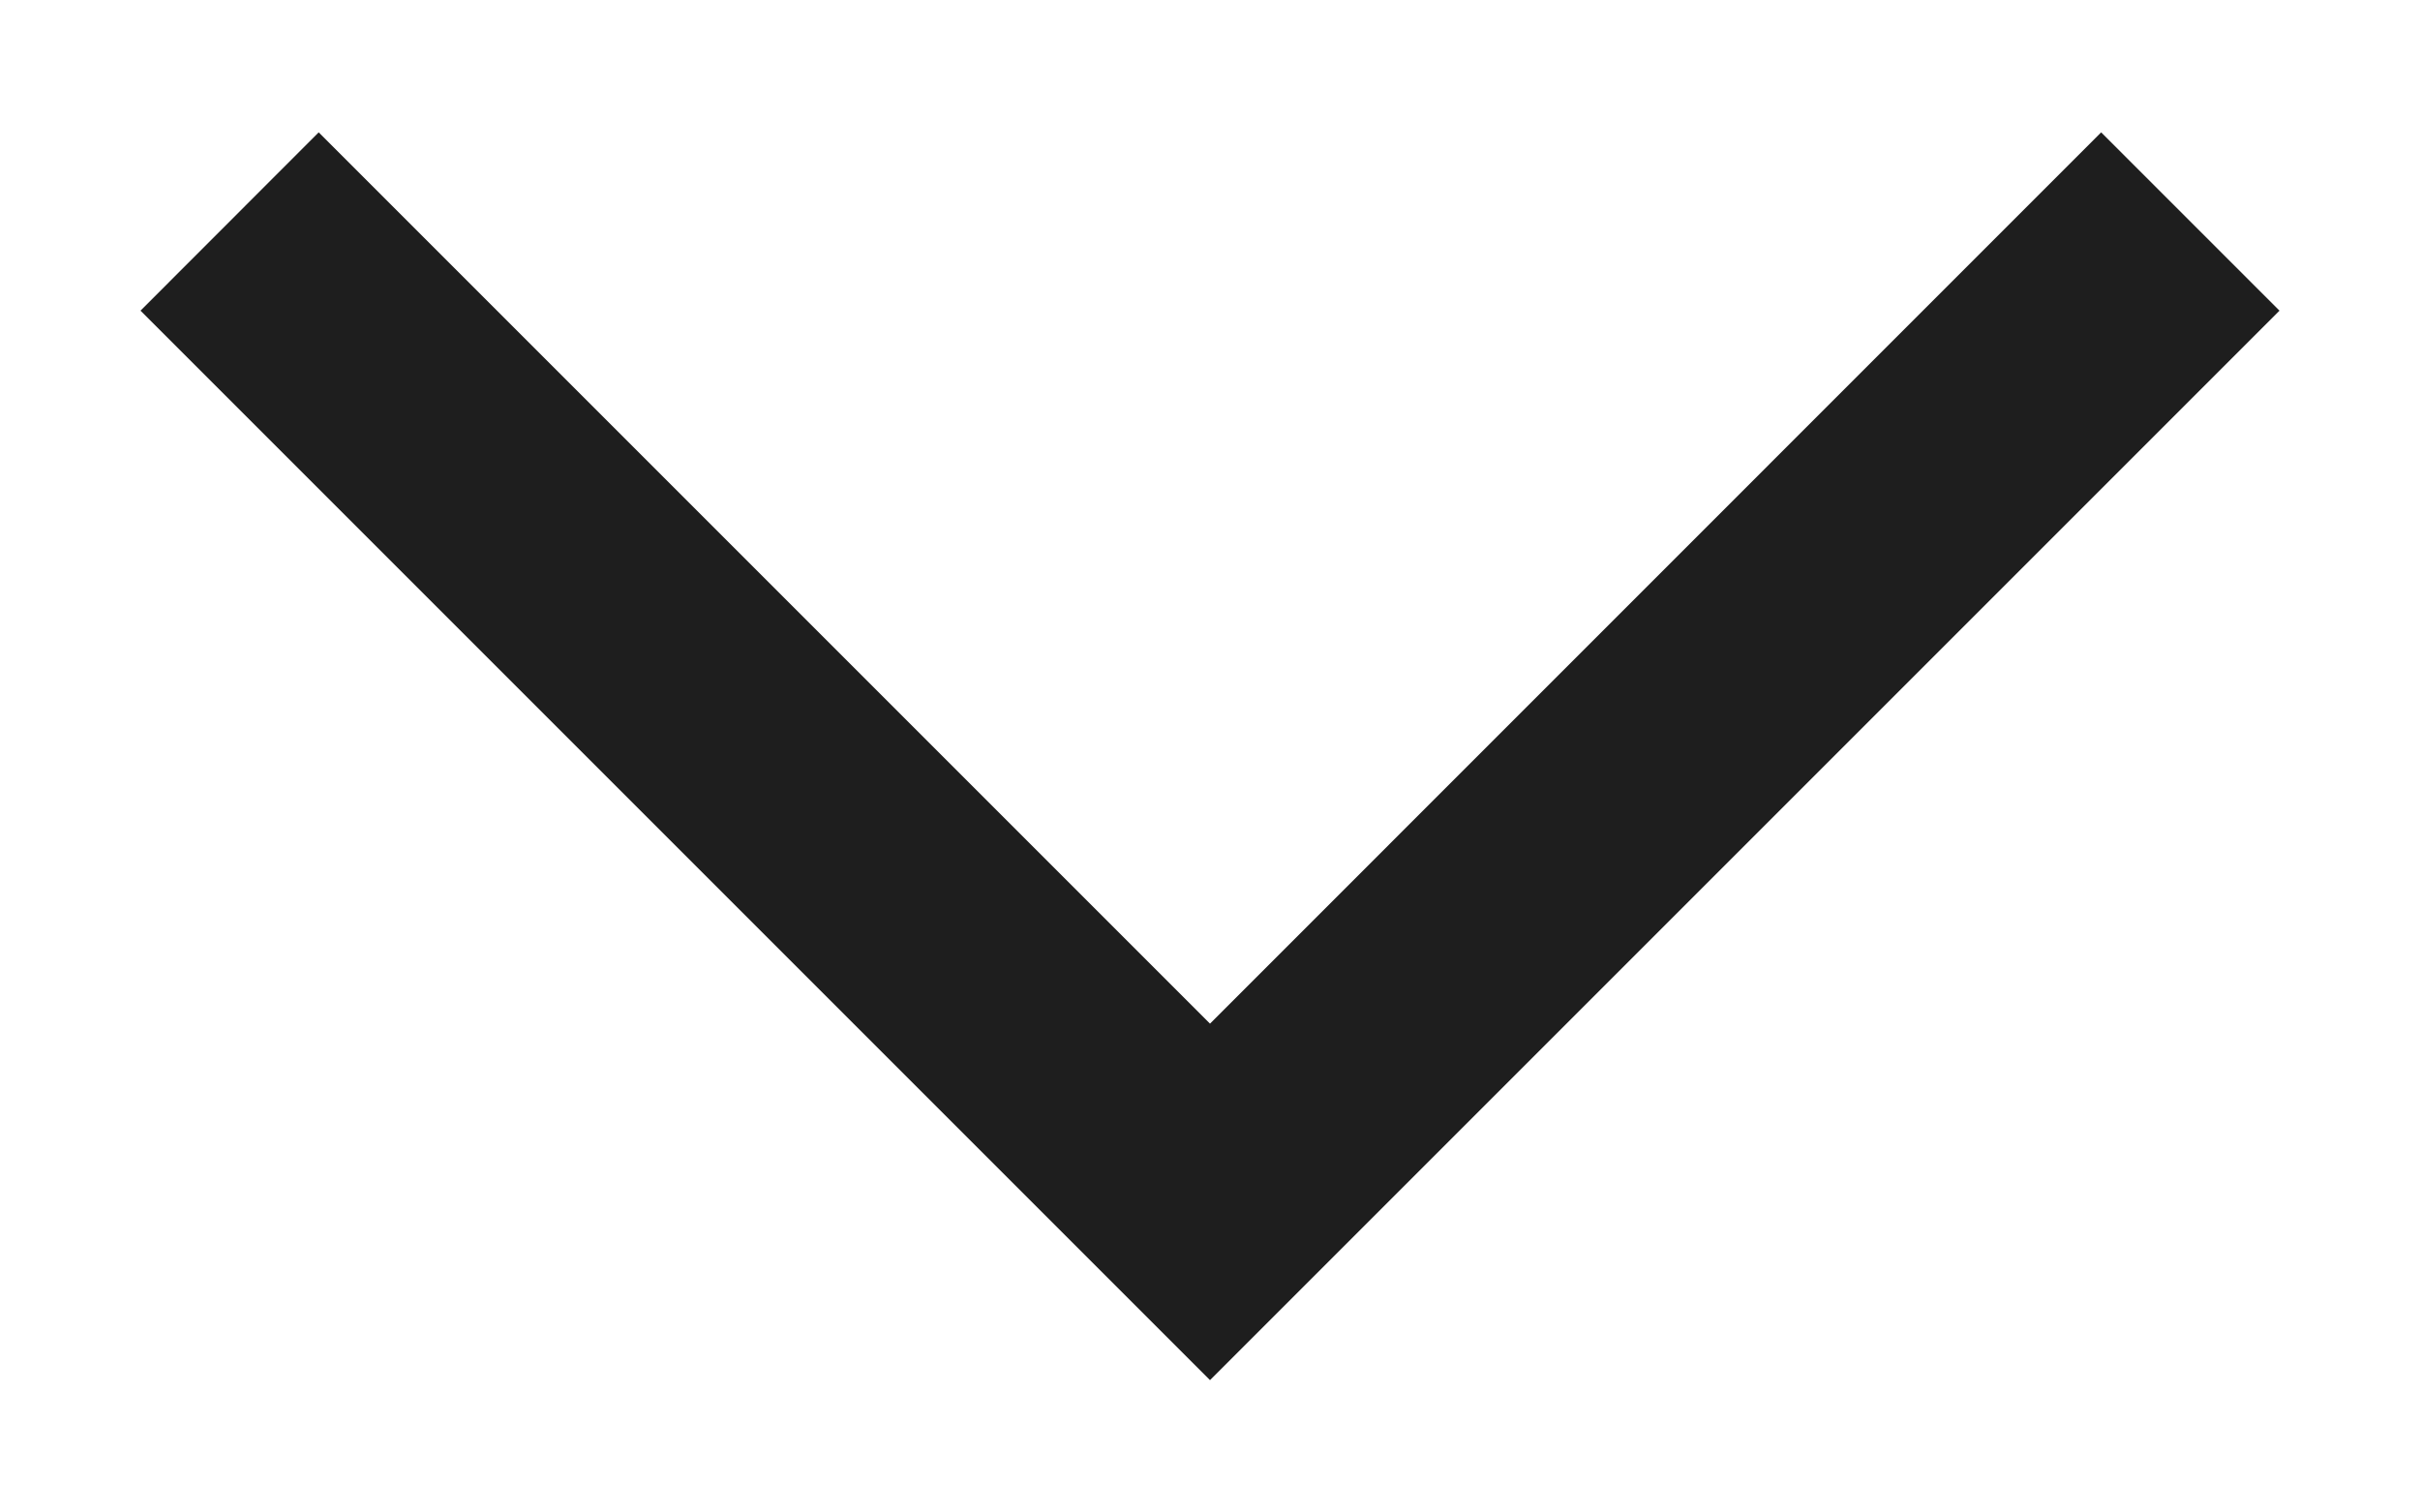 <?xml version="1.0" encoding="UTF-8"?> <svg xmlns="http://www.w3.org/2000/svg" width="16" height="10" viewBox="0 0 16 10" fill="none"> <path d="M0.929 2.054L8 9.125L15.071 2.054L13.892 0.875L8 6.768L2.107 0.875L0.929 2.054Z" fill="#1E1E1E"></path> </svg> 
